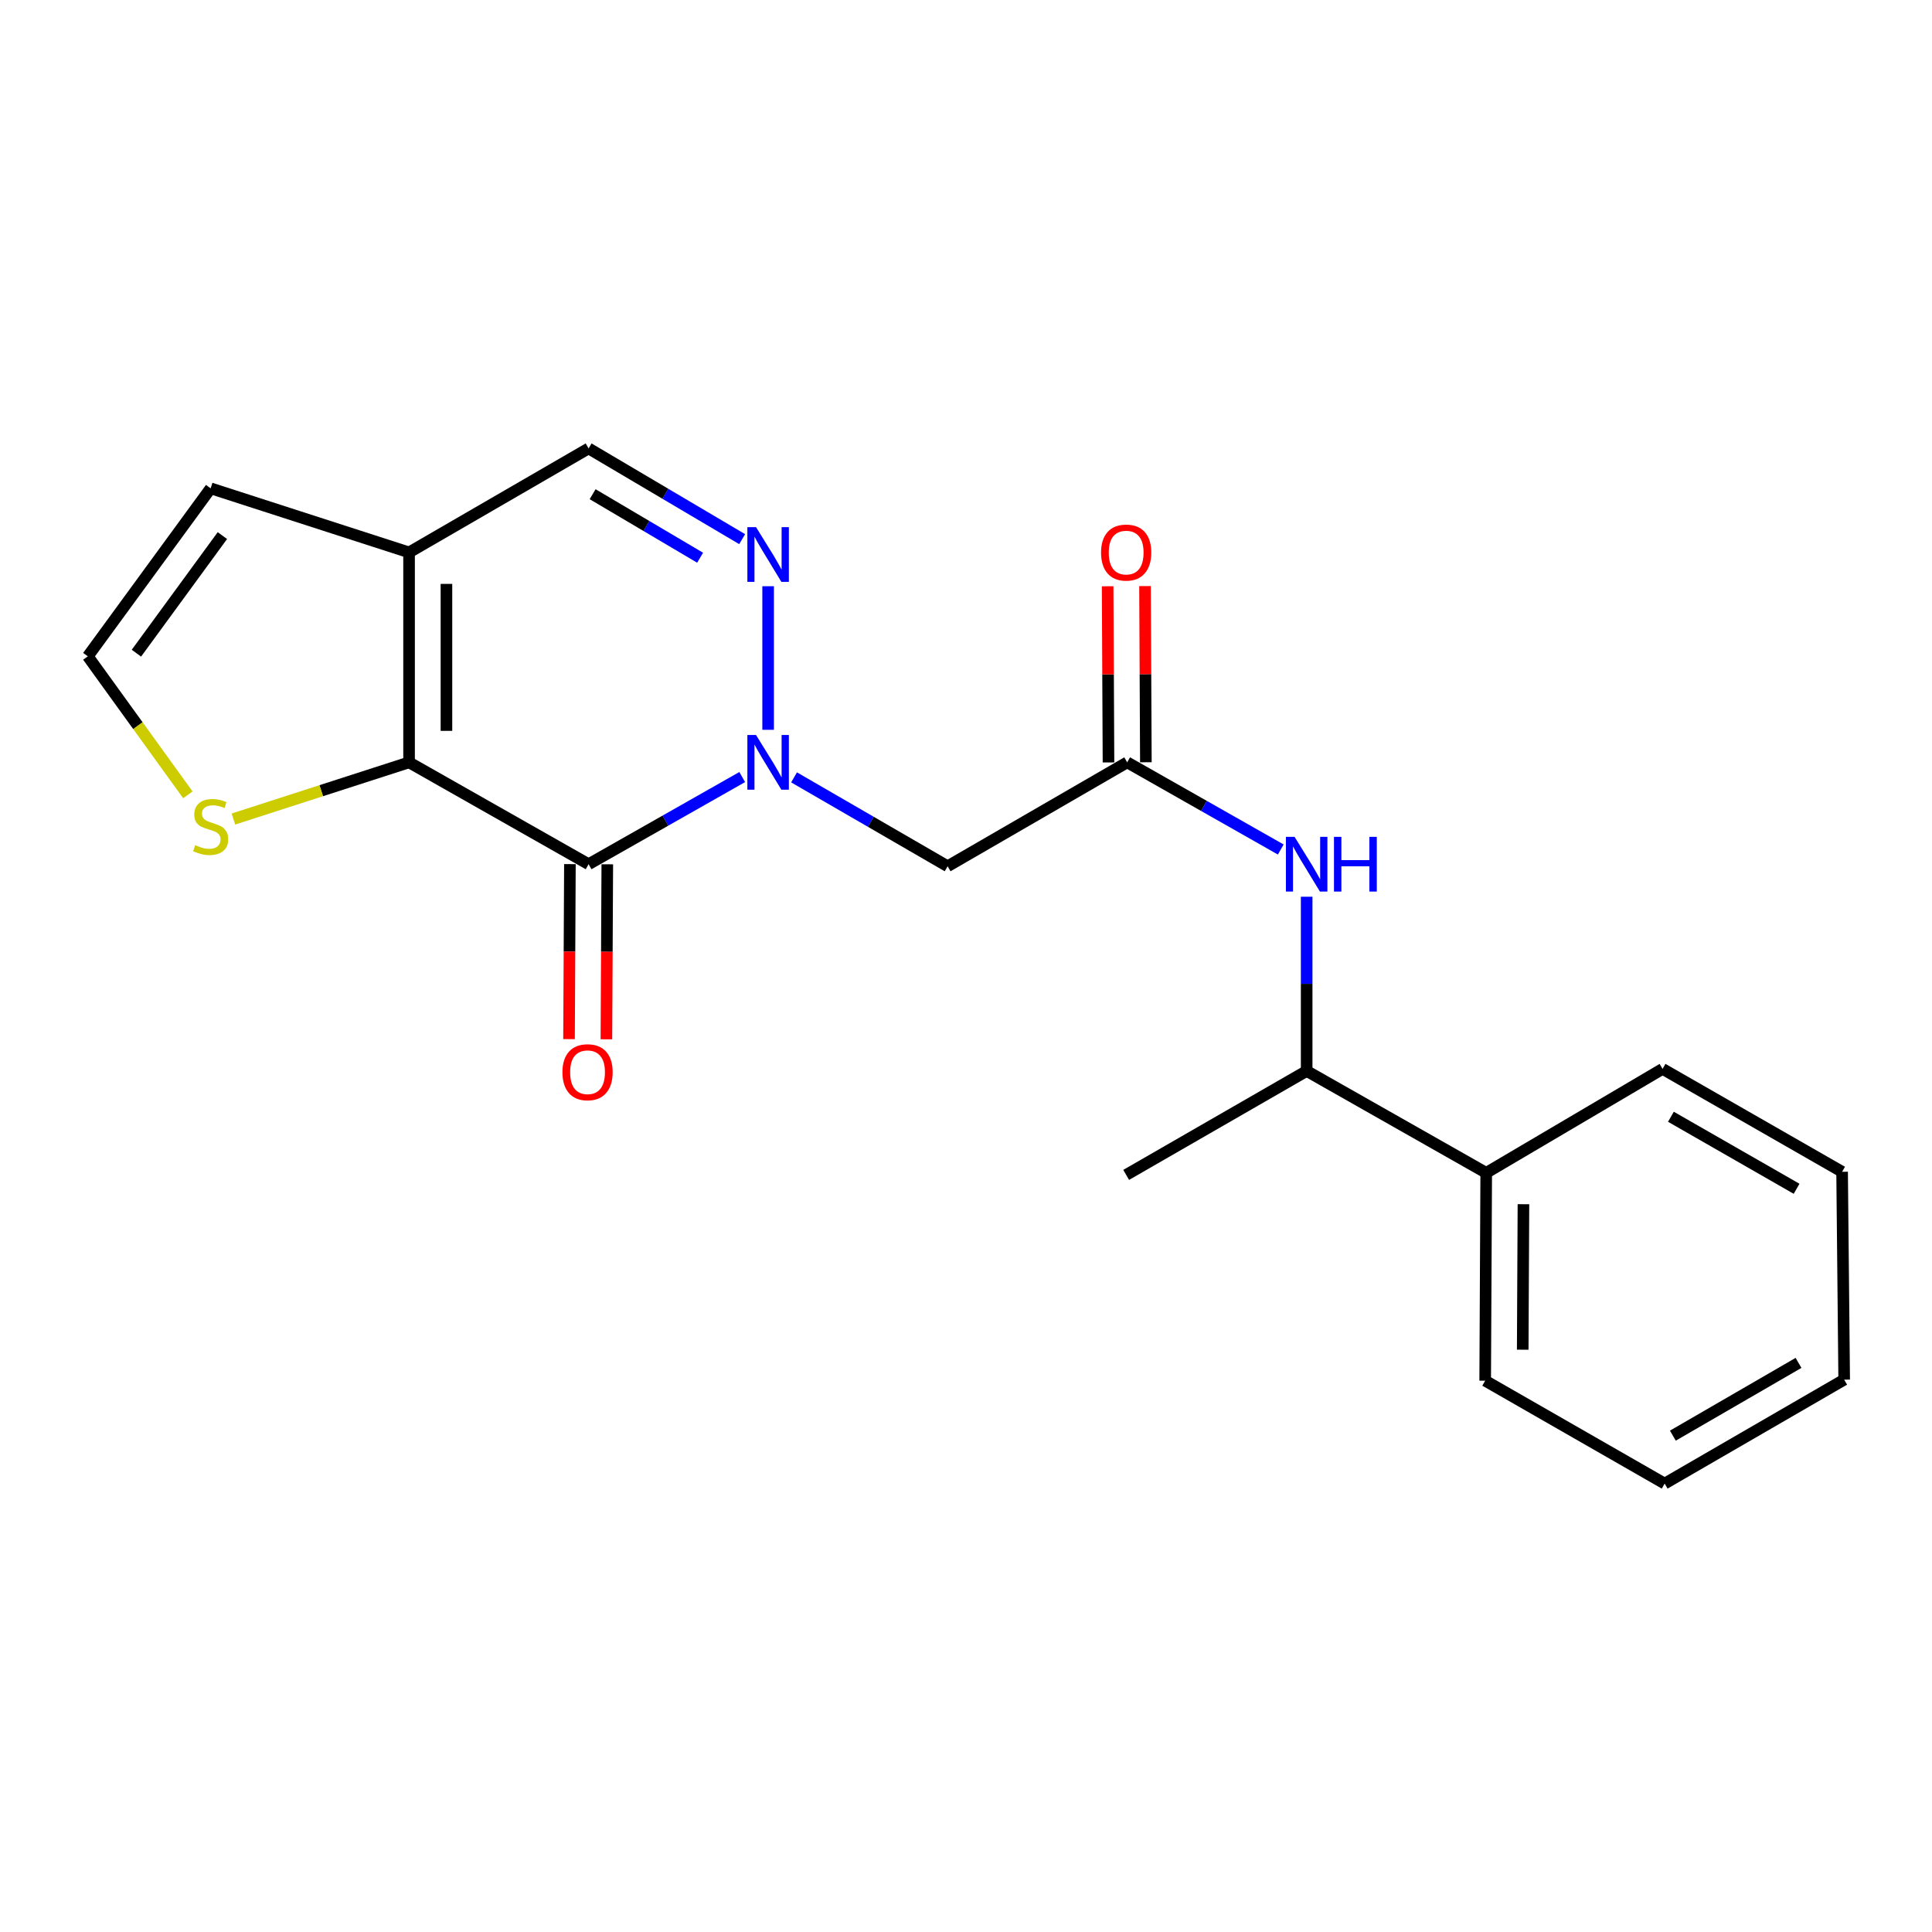 <?xml version='1.0' encoding='iso-8859-1'?>
<svg version='1.1' baseProfile='full'
              xmlns='http://www.w3.org/2000/svg'
                      xmlns:rdkit='http://www.rdkit.org/xml'
                      xmlns:xlink='http://www.w3.org/1999/xlink'
                  xml:space='preserve'
width='1000px' height='1000px' viewBox='0 0 1000 1000'>
<!-- END OF HEADER -->
<rect style='opacity:1.0;fill:#FFFFFF;stroke:none' width='1000' height='1000' x='0' y='0'> </rect>
<path class='bond-0' d='M 384.169,402.2 L 344.415,424.756' style='fill:none;fill-rule:evenodd;stroke:#0000FF;stroke-width:6px;stroke-linecap:butt;stroke-linejoin:miter;stroke-opacity:1' />
<path class='bond-0' d='M 344.415,424.756 L 304.66,447.312' style='fill:none;fill-rule:evenodd;stroke:#000000;stroke-width:6px;stroke-linecap:butt;stroke-linejoin:miter;stroke-opacity:1' />
<path class='bond-2' d='M 397.579,377.742 L 397.579,303.43' style='fill:none;fill-rule:evenodd;stroke:#0000FF;stroke-width:6px;stroke-linecap:butt;stroke-linejoin:miter;stroke-opacity:1' />
<path class='bond-4' d='M 411.003,402.362 L 450.746,425.369' style='fill:none;fill-rule:evenodd;stroke:#0000FF;stroke-width:6px;stroke-linecap:butt;stroke-linejoin:miter;stroke-opacity:1' />
<path class='bond-4' d='M 450.746,425.369 L 490.488,448.376' style='fill:none;fill-rule:evenodd;stroke:#000000;stroke-width:6px;stroke-linecap:butt;stroke-linejoin:miter;stroke-opacity:1' />
<path class='bond-1' d='M 304.66,447.312 L 211.731,394.591' style='fill:none;fill-rule:evenodd;stroke:#000000;stroke-width:6px;stroke-linecap:butt;stroke-linejoin:miter;stroke-opacity:1' />
<path class='bond-10' d='M 294.987,447.263 L 294.756,492.553' style='fill:none;fill-rule:evenodd;stroke:#000000;stroke-width:6px;stroke-linecap:butt;stroke-linejoin:miter;stroke-opacity:1' />
<path class='bond-10' d='M 294.756,492.553 L 294.526,537.843' style='fill:none;fill-rule:evenodd;stroke:#FF0000;stroke-width:6px;stroke-linecap:butt;stroke-linejoin:miter;stroke-opacity:1' />
<path class='bond-10' d='M 314.334,447.361 L 314.103,492.651' style='fill:none;fill-rule:evenodd;stroke:#000000;stroke-width:6px;stroke-linecap:butt;stroke-linejoin:miter;stroke-opacity:1' />
<path class='bond-10' d='M 314.103,492.651 L 313.872,537.942' style='fill:none;fill-rule:evenodd;stroke:#FF0000;stroke-width:6px;stroke-linecap:butt;stroke-linejoin:miter;stroke-opacity:1' />
<path class='bond-7' d='M 211.731,394.591 L 166.27,409.26' style='fill:none;fill-rule:evenodd;stroke:#000000;stroke-width:6px;stroke-linecap:butt;stroke-linejoin:miter;stroke-opacity:1' />
<path class='bond-7' d='M 166.27,409.26 L 120.809,423.928' style='fill:none;fill-rule:evenodd;stroke:#CCCC00;stroke-width:6px;stroke-linecap:butt;stroke-linejoin:miter;stroke-opacity:1' />
<path class='bond-21' d='M 211.731,394.591 L 211.731,285.926' style='fill:none;fill-rule:evenodd;stroke:#000000;stroke-width:6px;stroke-linecap:butt;stroke-linejoin:miter;stroke-opacity:1' />
<path class='bond-21' d='M 231.078,378.292 L 231.078,302.226' style='fill:none;fill-rule:evenodd;stroke:#000000;stroke-width:6px;stroke-linecap:butt;stroke-linejoin:miter;stroke-opacity:1' />
<path class='bond-6' d='M 384.141,279.061 L 344.401,255.58' style='fill:none;fill-rule:evenodd;stroke:#0000FF;stroke-width:6px;stroke-linecap:butt;stroke-linejoin:miter;stroke-opacity:1' />
<path class='bond-6' d='M 344.401,255.58 L 304.66,232.099' style='fill:none;fill-rule:evenodd;stroke:#000000;stroke-width:6px;stroke-linecap:butt;stroke-linejoin:miter;stroke-opacity:1' />
<path class='bond-6' d='M 362.377,288.673 L 334.559,272.236' style='fill:none;fill-rule:evenodd;stroke:#0000FF;stroke-width:6px;stroke-linecap:butt;stroke-linejoin:miter;stroke-opacity:1' />
<path class='bond-6' d='M 334.559,272.236 L 306.741,255.8' style='fill:none;fill-rule:evenodd;stroke:#000000;stroke-width:6px;stroke-linecap:butt;stroke-linejoin:miter;stroke-opacity:1' />
<path class='bond-3' d='M 211.731,285.926 L 304.66,232.099' style='fill:none;fill-rule:evenodd;stroke:#000000;stroke-width:6px;stroke-linecap:butt;stroke-linejoin:miter;stroke-opacity:1' />
<path class='bond-11' d='M 211.731,285.926 L 109.031,252.757' style='fill:none;fill-rule:evenodd;stroke:#000000;stroke-width:6px;stroke-linecap:butt;stroke-linejoin:miter;stroke-opacity:1' />
<path class='bond-5' d='M 490.488,448.376 L 583.428,394.591' style='fill:none;fill-rule:evenodd;stroke:#000000;stroke-width:6px;stroke-linecap:butt;stroke-linejoin:miter;stroke-opacity:1' />
<path class='bond-8' d='M 583.428,394.591 L 623.172,417.146' style='fill:none;fill-rule:evenodd;stroke:#000000;stroke-width:6px;stroke-linecap:butt;stroke-linejoin:miter;stroke-opacity:1' />
<path class='bond-8' d='M 623.172,417.146 L 662.915,439.701' style='fill:none;fill-rule:evenodd;stroke:#0000FF;stroke-width:6px;stroke-linecap:butt;stroke-linejoin:miter;stroke-opacity:1' />
<path class='bond-13' d='M 593.102,394.545 L 592.881,348.95' style='fill:none;fill-rule:evenodd;stroke:#000000;stroke-width:6px;stroke-linecap:butt;stroke-linejoin:miter;stroke-opacity:1' />
<path class='bond-13' d='M 592.881,348.95 L 592.66,303.356' style='fill:none;fill-rule:evenodd;stroke:#FF0000;stroke-width:6px;stroke-linecap:butt;stroke-linejoin:miter;stroke-opacity:1' />
<path class='bond-13' d='M 573.755,394.638 L 573.534,349.044' style='fill:none;fill-rule:evenodd;stroke:#000000;stroke-width:6px;stroke-linecap:butt;stroke-linejoin:miter;stroke-opacity:1' />
<path class='bond-13' d='M 573.534,349.044 L 573.313,303.45' style='fill:none;fill-rule:evenodd;stroke:#FF0000;stroke-width:6px;stroke-linecap:butt;stroke-linejoin:miter;stroke-opacity:1' />
<path class='bond-9' d='M 97.236,411.4 L 71.345,375.555' style='fill:none;fill-rule:evenodd;stroke:#CCCC00;stroke-width:6px;stroke-linecap:butt;stroke-linejoin:miter;stroke-opacity:1' />
<path class='bond-9' d='M 71.345,375.555 L 45.455,339.711' style='fill:none;fill-rule:evenodd;stroke:#000000;stroke-width:6px;stroke-linecap:butt;stroke-linejoin:miter;stroke-opacity:1' />
<path class='bond-12' d='M 676.326,464.147 L 676.326,509.24' style='fill:none;fill-rule:evenodd;stroke:#0000FF;stroke-width:6px;stroke-linecap:butt;stroke-linejoin:miter;stroke-opacity:1' />
<path class='bond-12' d='M 676.326,509.24 L 676.326,554.333' style='fill:none;fill-rule:evenodd;stroke:#000000;stroke-width:6px;stroke-linecap:butt;stroke-linejoin:miter;stroke-opacity:1' />
<path class='bond-22' d='M 45.455,339.711 L 109.031,252.757' style='fill:none;fill-rule:evenodd;stroke:#000000;stroke-width:6px;stroke-linecap:butt;stroke-linejoin:miter;stroke-opacity:1' />
<path class='bond-22' d='M 70.609,338.086 L 115.112,277.219' style='fill:none;fill-rule:evenodd;stroke:#000000;stroke-width:6px;stroke-linecap:butt;stroke-linejoin:miter;stroke-opacity:1' />
<path class='bond-14' d='M 676.326,554.333 L 769.266,607.064' style='fill:none;fill-rule:evenodd;stroke:#000000;stroke-width:6px;stroke-linecap:butt;stroke-linejoin:miter;stroke-opacity:1' />
<path class='bond-15' d='M 676.326,554.333 L 582.902,608.128' style='fill:none;fill-rule:evenodd;stroke:#000000;stroke-width:6px;stroke-linecap:butt;stroke-linejoin:miter;stroke-opacity:1' />
<path class='bond-16' d='M 769.266,607.064 L 768.729,714.643' style='fill:none;fill-rule:evenodd;stroke:#000000;stroke-width:6px;stroke-linecap:butt;stroke-linejoin:miter;stroke-opacity:1' />
<path class='bond-16' d='M 788.532,623.297 L 788.156,698.603' style='fill:none;fill-rule:evenodd;stroke:#000000;stroke-width:6px;stroke-linecap:butt;stroke-linejoin:miter;stroke-opacity:1' />
<path class='bond-17' d='M 769.266,607.064 L 860.541,553.258' style='fill:none;fill-rule:evenodd;stroke:#000000;stroke-width:6px;stroke-linecap:butt;stroke-linejoin:miter;stroke-opacity:1' />
<path class='bond-19' d='M 768.729,714.643 L 861.626,767.901' style='fill:none;fill-rule:evenodd;stroke:#000000;stroke-width:6px;stroke-linecap:butt;stroke-linejoin:miter;stroke-opacity:1' />
<path class='bond-18' d='M 860.541,553.258 L 953.471,606.516' style='fill:none;fill-rule:evenodd;stroke:#000000;stroke-width:6px;stroke-linecap:butt;stroke-linejoin:miter;stroke-opacity:1' />
<path class='bond-18' d='M 864.86,578.032 L 929.911,615.313' style='fill:none;fill-rule:evenodd;stroke:#000000;stroke-width:6px;stroke-linecap:butt;stroke-linejoin:miter;stroke-opacity:1' />
<path class='bond-20' d='M 953.471,606.516 L 954.545,714.106' style='fill:none;fill-rule:evenodd;stroke:#000000;stroke-width:6px;stroke-linecap:butt;stroke-linejoin:miter;stroke-opacity:1' />
<path class='bond-23' d='M 861.626,767.901 L 954.545,714.106' style='fill:none;fill-rule:evenodd;stroke:#000000;stroke-width:6px;stroke-linecap:butt;stroke-linejoin:miter;stroke-opacity:1' />
<path class='bond-23' d='M 865.871,743.089 L 930.914,705.432' style='fill:none;fill-rule:evenodd;stroke:#000000;stroke-width:6px;stroke-linecap:butt;stroke-linejoin:miter;stroke-opacity:1' />
<path  class='atom-0' d='M 391.319 380.431
L 400.599 395.431
Q 401.519 396.911, 402.999 399.591
Q 404.479 402.271, 404.559 402.431
L 404.559 380.431
L 408.319 380.431
L 408.319 408.751
L 404.439 408.751
L 394.479 392.351
Q 393.319 390.431, 392.079 388.231
Q 390.879 386.031, 390.519 385.351
L 390.519 408.751
L 386.839 408.751
L 386.839 380.431
L 391.319 380.431
' fill='#0000FF'/>
<path  class='atom-3' d='M 391.319 272.841
L 400.599 287.841
Q 401.519 289.321, 402.999 292.001
Q 404.479 294.681, 404.559 294.841
L 404.559 272.841
L 408.319 272.841
L 408.319 301.161
L 404.439 301.161
L 394.479 284.761
Q 393.319 282.841, 392.079 280.641
Q 390.879 278.441, 390.519 277.761
L 390.519 301.161
L 386.839 301.161
L 386.839 272.841
L 391.319 272.841
' fill='#0000FF'/>
<path  class='atom-8' d='M 101.031 437.448
Q 101.351 437.568, 102.671 438.128
Q 103.991 438.688, 105.431 439.048
Q 106.911 439.368, 108.351 439.368
Q 111.031 439.368, 112.591 438.088
Q 114.151 436.768, 114.151 434.488
Q 114.151 432.928, 113.351 431.968
Q 112.591 431.008, 111.391 430.488
Q 110.191 429.968, 108.191 429.368
Q 105.671 428.608, 104.151 427.888
Q 102.671 427.168, 101.591 425.648
Q 100.551 424.128, 100.551 421.568
Q 100.551 418.008, 102.951 415.808
Q 105.391 413.608, 110.191 413.608
Q 113.471 413.608, 117.191 415.168
L 116.271 418.248
Q 112.871 416.848, 110.311 416.848
Q 107.551 416.848, 106.031 418.008
Q 104.511 419.128, 104.551 421.088
Q 104.551 422.608, 105.311 423.528
Q 106.111 424.448, 107.231 424.968
Q 108.391 425.488, 110.311 426.088
Q 112.871 426.888, 114.391 427.688
Q 115.911 428.488, 116.991 430.128
Q 118.111 431.728, 118.111 434.488
Q 118.111 438.408, 115.471 440.528
Q 112.871 442.608, 108.511 442.608
Q 105.991 442.608, 104.071 442.048
Q 102.191 441.528, 99.951 440.608
L 101.031 437.448
' fill='#CCCC00'/>
<path  class='atom-9' d='M 670.066 433.152
L 679.346 448.152
Q 680.266 449.632, 681.746 452.312
Q 683.226 454.992, 683.306 455.152
L 683.306 433.152
L 687.066 433.152
L 687.066 461.472
L 683.186 461.472
L 673.226 445.072
Q 672.066 443.152, 670.826 440.952
Q 669.626 438.752, 669.266 438.072
L 669.266 461.472
L 665.586 461.472
L 665.586 433.152
L 670.066 433.152
' fill='#0000FF'/>
<path  class='atom-9' d='M 690.466 433.152
L 694.306 433.152
L 694.306 445.192
L 708.786 445.192
L 708.786 433.152
L 712.626 433.152
L 712.626 461.472
L 708.786 461.472
L 708.786 448.392
L 694.306 448.392
L 694.306 461.472
L 690.466 461.472
L 690.466 433.152
' fill='#0000FF'/>
<path  class='atom-11' d='M 291.112 554.982
Q 291.112 548.182, 294.472 544.382
Q 297.832 540.582, 304.112 540.582
Q 310.392 540.582, 313.752 544.382
Q 317.112 548.182, 317.112 554.982
Q 317.112 561.862, 313.712 565.782
Q 310.312 569.662, 304.112 569.662
Q 297.872 569.662, 294.472 565.782
Q 291.112 561.902, 291.112 554.982
M 304.112 566.462
Q 308.432 566.462, 310.752 563.582
Q 313.112 560.662, 313.112 554.982
Q 313.112 549.422, 310.752 546.622
Q 308.432 543.782, 304.112 543.782
Q 299.792 543.782, 297.432 546.582
Q 295.112 549.382, 295.112 554.982
Q 295.112 560.702, 297.432 563.582
Q 299.792 566.462, 304.112 566.462
' fill='#FF0000'/>
<path  class='atom-14' d='M 569.902 286.006
Q 569.902 279.206, 573.262 275.406
Q 576.622 271.606, 582.902 271.606
Q 589.182 271.606, 592.542 275.406
Q 595.902 279.206, 595.902 286.006
Q 595.902 292.886, 592.502 296.806
Q 589.102 300.686, 582.902 300.686
Q 576.662 300.686, 573.262 296.806
Q 569.902 292.926, 569.902 286.006
M 582.902 297.486
Q 587.222 297.486, 589.542 294.606
Q 591.902 291.686, 591.902 286.006
Q 591.902 280.446, 589.542 277.646
Q 587.222 274.806, 582.902 274.806
Q 578.582 274.806, 576.222 277.606
Q 573.902 280.406, 573.902 286.006
Q 573.902 291.726, 576.222 294.606
Q 578.582 297.486, 582.902 297.486
' fill='#FF0000'/>
</svg>
